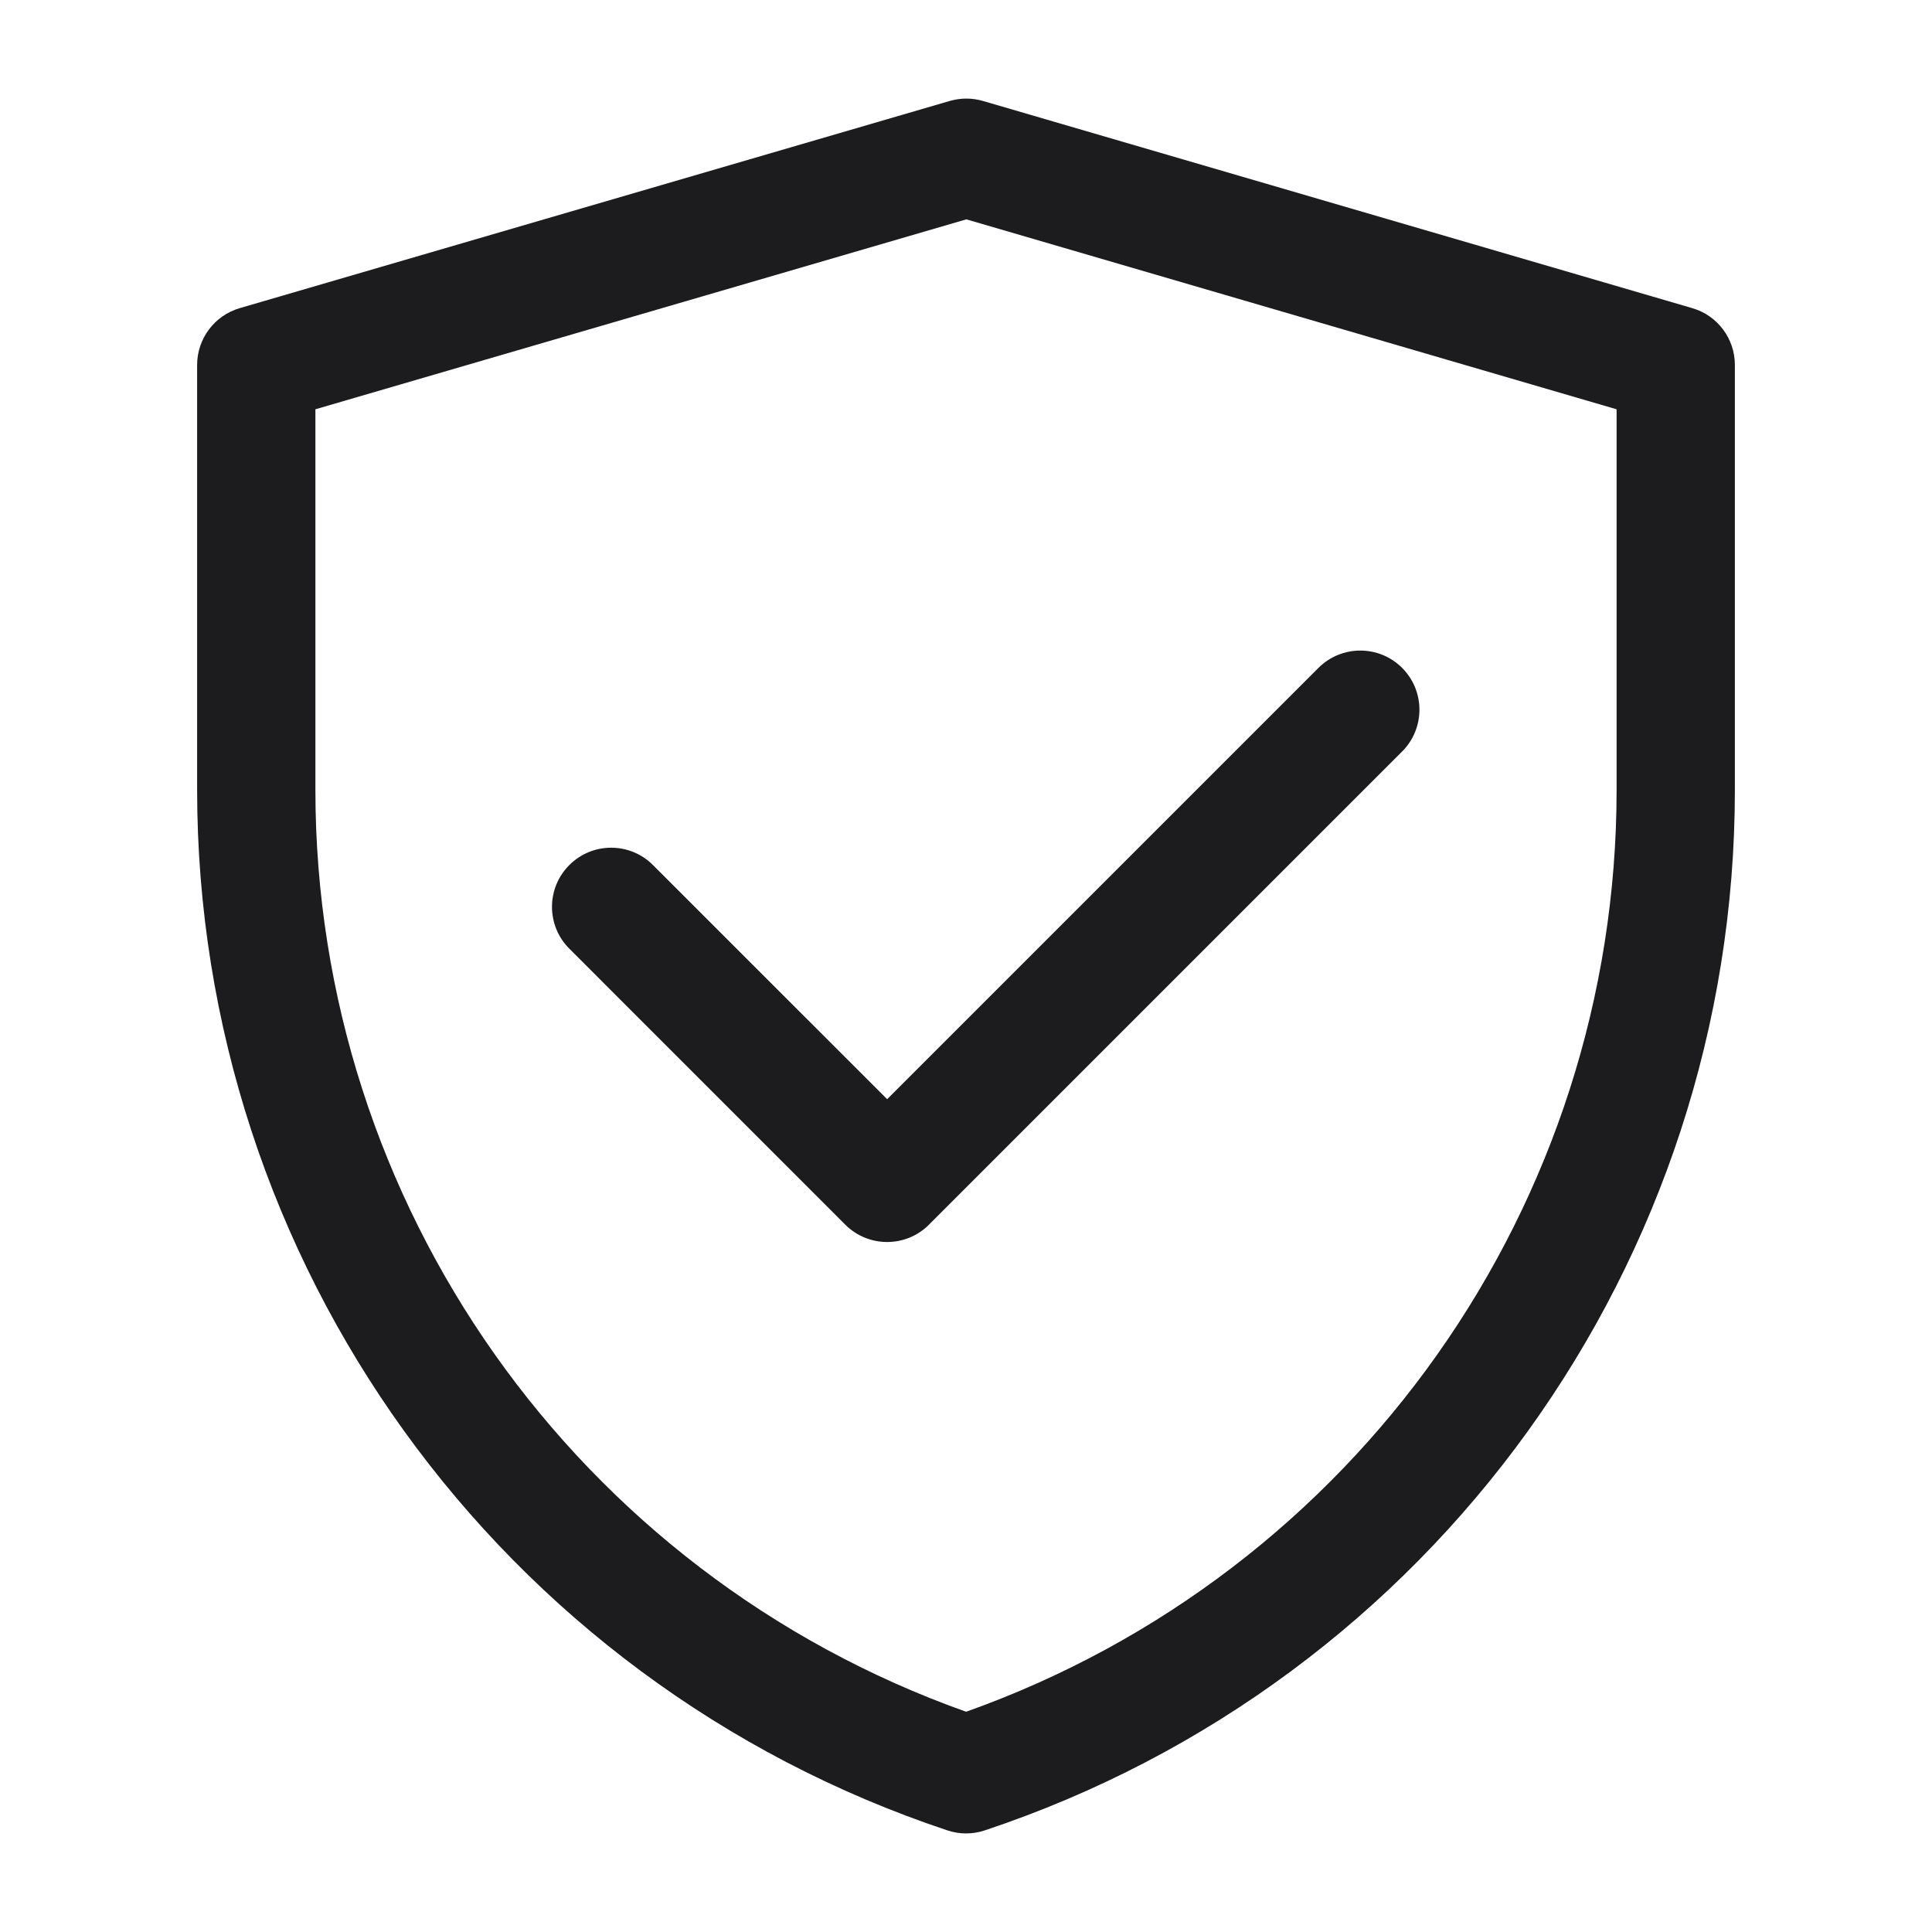 <svg width="32" height="32" viewBox="0 0 32 32" fill="none" xmlns="http://www.w3.org/2000/svg">
<path fill-rule="evenodd" clip-rule="evenodd" d="M15.731 1.672C15.911 1.62 16.101 1.62 16.28 1.672L28.03 5.104C28.448 5.226 28.735 5.609 28.735 6.045V13.083C28.735 20.903 23.73 27.846 16.311 30.317C16.11 30.384 15.893 30.384 15.692 30.317C8.271 27.846 3.265 20.902 3.265 13.08V6.045C3.265 5.609 3.553 5.226 3.97 5.104L15.731 1.672ZM5.224 6.779V13.08C5.224 19.949 9.552 26.059 16.002 28.352C22.45 26.059 26.776 19.95 26.776 13.083V6.779L16.006 3.633L5.224 6.779Z" fill="#1C1B1E"/>
<path fill-rule="evenodd" clip-rule="evenodd" d="M23.223 11.062C23.606 11.445 23.606 12.065 23.223 12.448L15.386 20.285C15.004 20.667 14.384 20.667 14.001 20.285L9.43 15.713C9.047 15.331 9.047 14.71 9.43 14.328C9.812 13.945 10.433 13.945 10.815 14.328L14.694 18.206L21.838 11.062C22.221 10.68 22.841 10.68 23.223 11.062Z" fill="#1C1B1E"/>
</svg>
